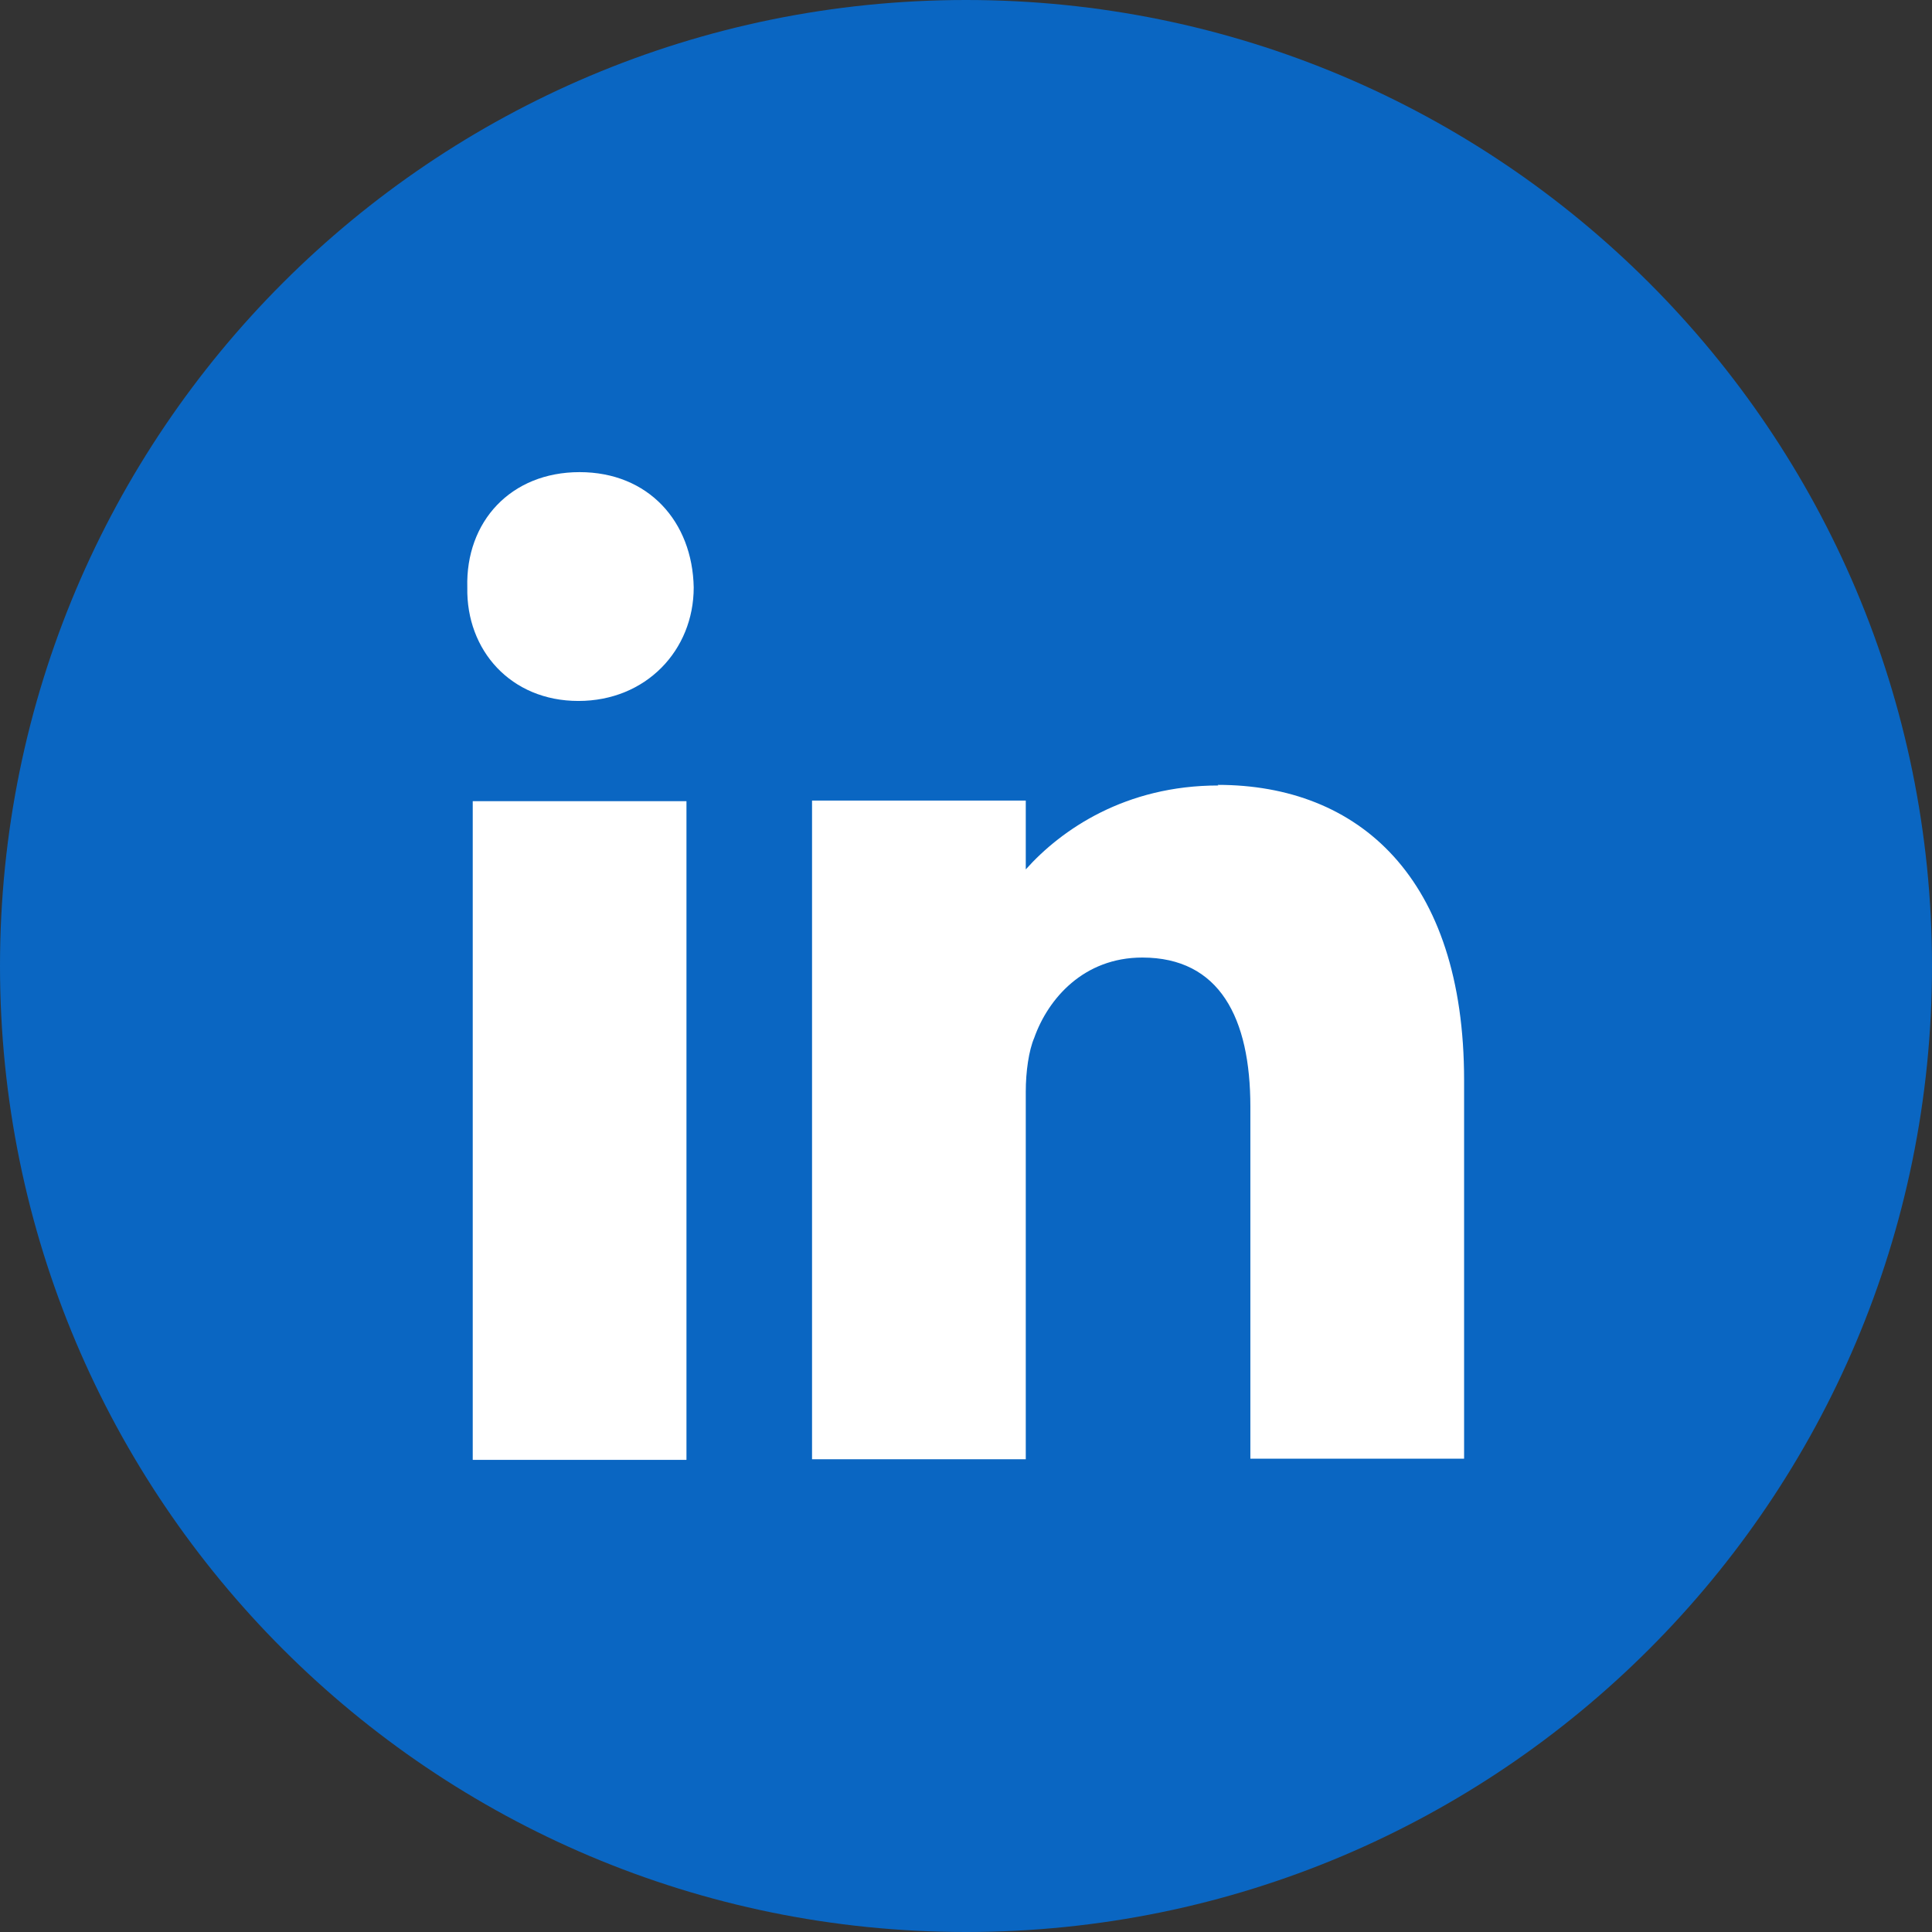 <?xml version="1.0" encoding="UTF-8"?><svg id="a" xmlns="http://www.w3.org/2000/svg" width="32" height="32" viewBox="0 0 32 32"><rect x="0" y="0" width="32" height="32" fill="#333333" stroke="none"/><path d="M32,16c0,8.84-7.16,16-16,16S0,24.84,0,16,7.16,0,16,0s16,7.16,16,16Z" fill="#0a66c2"/><g><g><rect x="7.83" y="13.27" width="3.54" height="10.91" fill="#fff"/><path d="M9.6,7.82c-1.14,0-1.89,.82-1.86,1.91-.02,1.04,.72,1.88,1.84,1.88s1.91-.84,1.91-1.88c-.02-1.09-.75-1.91-1.89-1.91Z" fill="#fff"/></g><path d="M20.18,13.01c-1.54,0-2.6,.73-3.19,1.39v-1.14h-3.54v10.91h3.54v-6.09c0-.33,.05-.68,.14-.89,.23-.65,.82-1.33,1.79-1.33,1.28,0,1.79,1,1.79,2.47v5.83h3.54v-6.27c0-3.36-1.75-4.89-4.08-4.89Z" fill="#fff"/></g></svg>